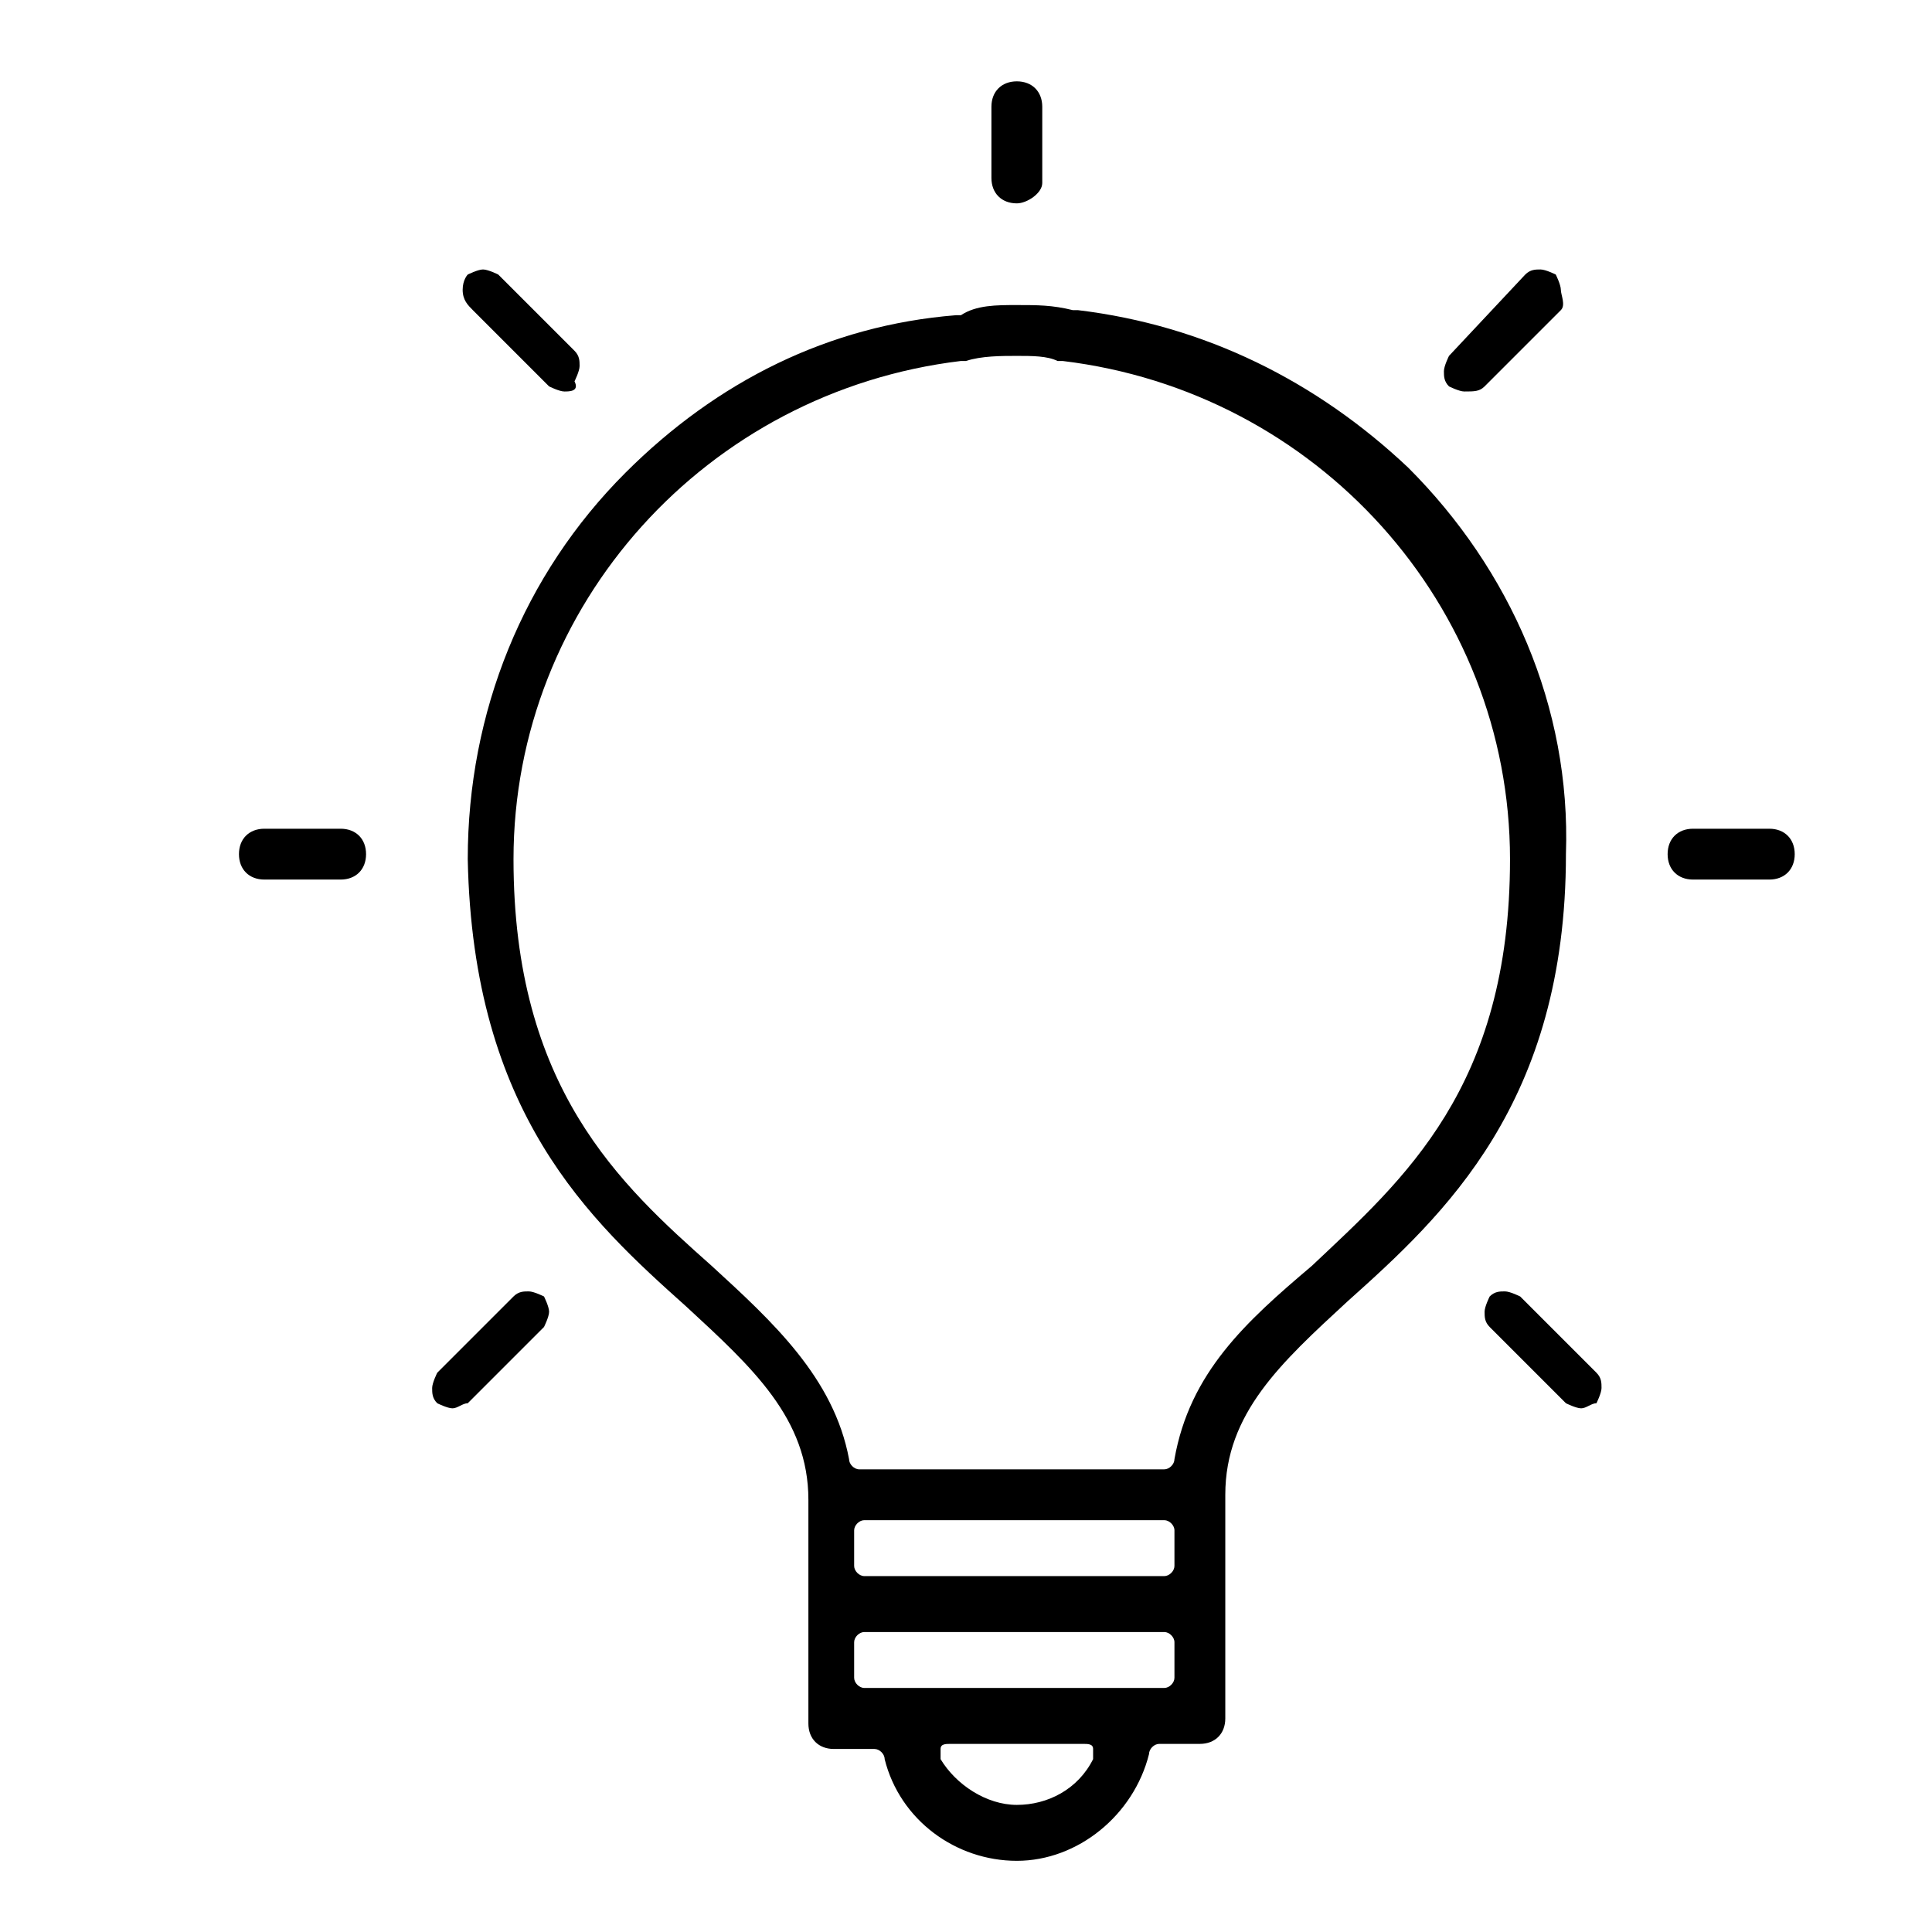 <?xml version="1.0" encoding="utf-8"?>
<!-- Generator: Adobe Illustrator 23.0.6, SVG Export Plug-In . SVG Version: 6.00 Build 0)  -->
<svg version="1.1" id="Calque_1" xmlns="http://www.w3.org/2000/svg" xmlns:xlink="http://www.w3.org/1999/xlink" x="0px" y="0px"
	 width="38px" height="38px" viewBox="0 0 38 38" style="enable-background:new 0 0 38 38;" xml:space="preserve">
<g>
	<defs>
		<rect id="SVGID_1_" x="-125.7" y="-1390.2" width="1600" height="420"/>
	</defs>
	<clipPath id="SVGID_2_">
		<use xlink:href="#SVGID_1_"  style="overflow:visible;"/>
	</clipPath>
</g>
<path d="M20,36.6c-1.2,0-2.3-0.8-2.6-2c0-0.1-0.1-0.2-0.2-0.2h-0.8c-0.3,0-0.5-0.2-0.5-0.5v-4.4c0-1.6-1.1-2.6-2.4-3.8
	c-1.9-1.7-4.2-3.8-4.3-8.8v0c0,0,0,0,0,0c0-2.9,1.1-5.6,3.1-7.6c1.8-1.8,4-2.9,6.5-3.1c0,0,0,0,0.1,0c0,0,0,0,0,0
	C19.2,6,19.6,6,20,6c0.4,0,0.7,0,1.1,0.1c0,0,0,0,0,0c0,0,0,0,0.1,0c2.5,0.3,4.7,1.4,6.5,3.1c2,2,3.2,4.7,3.1,7.6l0,0
	c0,4.9-2.4,7.1-4.3,8.8c-1.3,1.2-2.4,2.2-2.4,3.8v4.4c0,0.3-0.2,0.5-0.5,0.5h-0.8c-0.1,0-0.2,0.1-0.2,0.2
	C22.3,35.7,21.2,36.6,20,36.6 M18.7,34.3c-0.1,0-0.2,0-0.2,0.1c0,0.1,0,0.2,0,0.2c0.3,0.5,0.9,0.9,1.5,0.9c0.6,0,1.2-0.3,1.5-0.9
	c0-0.1,0-0.2,0-0.2c0-0.1-0.1-0.1-0.2-0.1H18.7z M17,32.1c-0.1,0-0.2,0.1-0.2,0.2v0.7c0,0.1,0.1,0.2,0.2,0.2h5.9
	c0.1,0,0.2-0.1,0.2-0.2v-0.7c0-0.1-0.1-0.2-0.2-0.2H17z M17,29.9c-0.1,0-0.2,0.1-0.2,0.2v0.7c0,0.1,0.1,0.2,0.2,0.2h5.9
	c0.1,0,0.2-0.1,0.2-0.2v-0.7c0-0.1-0.1-0.2-0.2-0.2H17z M20,7c-0.3,0-0.7,0-1,0.1c0,0,0,0-0.1,0l0,0c-5,0.6-8.8,4.8-8.8,9.8
	c0,4.5,2.1,6.4,3.9,8c1.2,1.1,2.4,2.2,2.7,3.8c0,0.1,0.1,0.2,0.2,0.2h6c0.1,0,0.2-0.1,0.2-0.2c0.3-1.7,1.4-2.7,2.7-3.8
	c1.8-1.7,3.9-3.5,3.9-8c0-5-3.8-9.2-8.8-9.8l0,0c0,0,0,0-0.1,0C20.6,7,20.3,7,20,7"/>
<path d="M20,4c-0.3,0-0.5-0.2-0.5-0.5V2.1c0-0.3,0.2-0.5,0.5-0.5c0.3,0,0.5,0.2,0.5,0.5v1.5C20.5,3.8,20.2,4,20,4"/>
<path d="M5.2,17.3c-0.3,0-0.5-0.2-0.5-0.5c0-0.3,0.2-0.5,0.5-0.5h1.5c0.3,0,0.5,0.2,0.5,0.5c0,0.3-0.2,0.5-0.5,0.5H5.2z"/>
<path d="M33.3,17.3c-0.3,0-0.5-0.2-0.5-0.5c0-0.3,0.2-0.5,0.5-0.5h1.5c0.3,0,0.5,0.2,0.5,0.5c0,0.3-0.2,0.5-0.5,0.5H33.3z"/>
<path d="M11.1,7.7c-0.1,0-0.3-0.1-0.3-0.1L9.3,6.1C9.2,6,9.1,5.9,9.1,5.7s0.1-0.3,0.1-0.3s0.2-0.1,0.3-0.1c0.1,0,0.3,0.1,0.3,0.1
	l1.5,1.5c0.1,0.1,0.1,0.2,0.1,0.3c0,0.1-0.1,0.3-0.1,0.3C11.4,7.7,11.2,7.7,11.1,7.7"/>
<path d="M31.1,27.7c-0.1,0-0.3-0.1-0.3-0.1l-1.5-1.5c-0.1-0.1-0.1-0.2-0.1-0.3s0.1-0.3,0.1-0.3c0.1-0.1,0.2-0.1,0.3-0.1
	c0.1,0,0.3,0.1,0.3,0.1l1.5,1.5c0.1,0.1,0.1,0.2,0.1,0.3c0,0.1-0.1,0.3-0.1,0.3C31.3,27.6,31.2,27.7,31.1,27.7"/>
<path d="M28.8,7.7c-0.1,0-0.3-0.1-0.3-0.1c-0.1-0.1-0.1-0.2-0.1-0.3c0-0.1,0.1-0.3,0.1-0.3L30,5.4c0.1-0.1,0.2-0.1,0.3-0.1
	c0.1,0,0.3,0.1,0.3,0.1s0.1,0.2,0.1,0.3S30.8,6,30.7,6.1l-1.5,1.5C29.1,7.7,29,7.7,28.8,7.7"/>
<path d="M8.9,27.7c-0.1,0-0.3-0.1-0.3-0.1c-0.1-0.1-0.1-0.2-0.1-0.3c0-0.1,0.1-0.3,0.1-0.3l1.5-1.5c0.1-0.1,0.2-0.1,0.3-0.1
	c0.1,0,0.3,0.1,0.3,0.1s0.1,0.2,0.1,0.3s-0.1,0.3-0.1,0.3l-1.5,1.5C9.1,27.6,9,27.7,8.9,27.7"/>
</svg>
